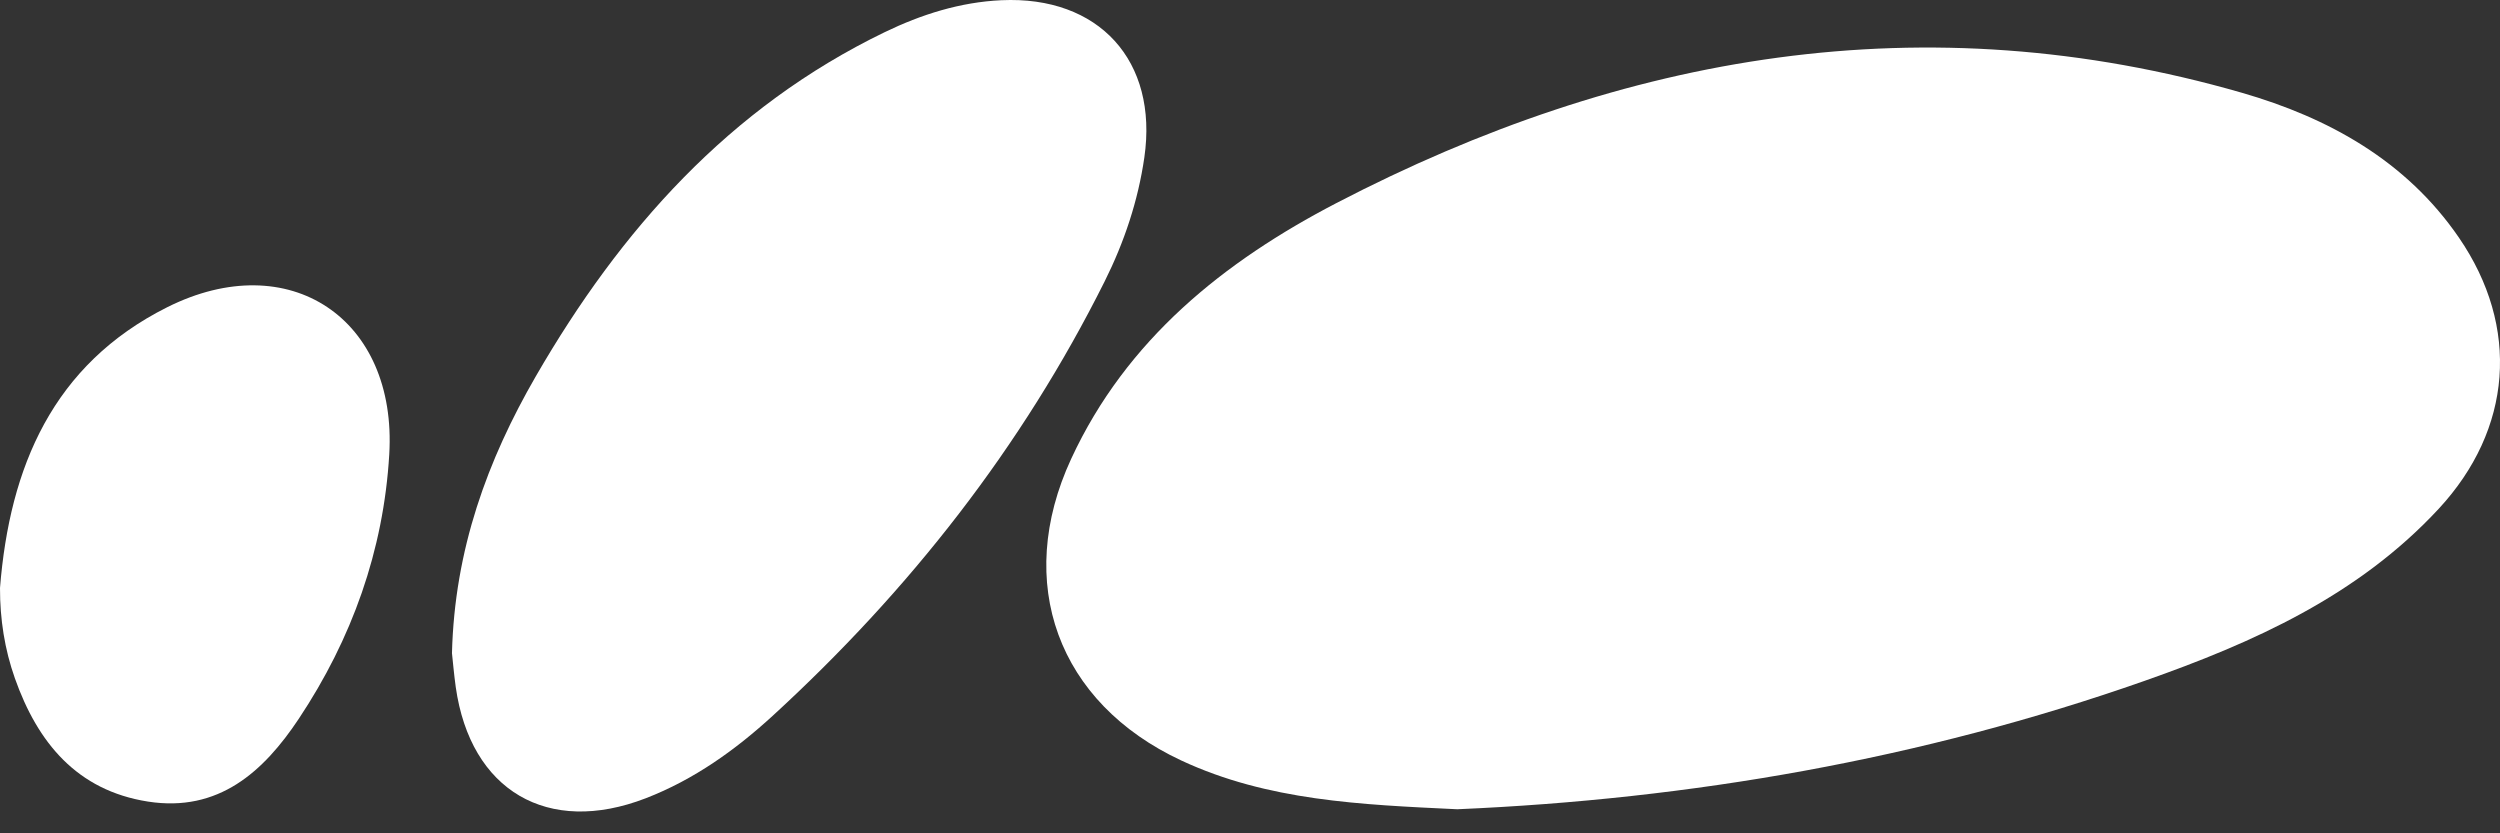 <svg width="57" height="19" viewBox="0 0 57 19" fill="none" xmlns="http://www.w3.org/2000/svg">
<rect x="0" y="0" width="57" height="19" fill="#333333" stroke="none"/>
<path d="M10.305 14.893C10.364 12.53 11.113 10.489 12.219 8.575C14.147 5.24 16.629 2.449 20.166 0.736C21.008 0.328 21.893 0.049 22.83 0.005C25.056 -0.099 26.41 1.387 26.091 3.59C25.948 4.578 25.633 5.521 25.186 6.416C23.297 10.198 20.73 13.465 17.624 16.314C16.767 17.1 15.822 17.776 14.722 18.201C12.491 19.063 10.726 18.031 10.391 15.665C10.35 15.371 10.325 15.074 10.305 14.893Z" fill="white"/>
<path d="M33.225 18.451C31.026 18.346 28.904 18.259 26.933 17.339C24.116 16.025 23.114 13.286 24.424 10.459C25.684 7.739 27.909 5.961 30.472 4.629C37.025 1.223 43.893 0.031 51.118 2.116C53.085 2.684 54.858 3.661 56.063 5.417C57.465 7.46 57.28 9.791 55.602 11.601C53.761 13.586 51.377 14.651 48.895 15.524C43.8 17.315 38.537 18.222 33.225 18.451Z" fill="white"/>
<path d="M4.35846e-06 13.407C0.219 10.649 1.204 8.311 3.814 7.004C6.596 5.612 9.06 7.265 8.875 10.362C8.745 12.552 8.024 14.566 6.813 16.387C6.008 17.598 4.98 18.527 3.373 18.276C1.753 18.022 0.857 16.93 0.339 15.464C0.106 14.805 -0.001 14.119 4.35846e-06 13.407Z" fill="white"/>
</svg>
